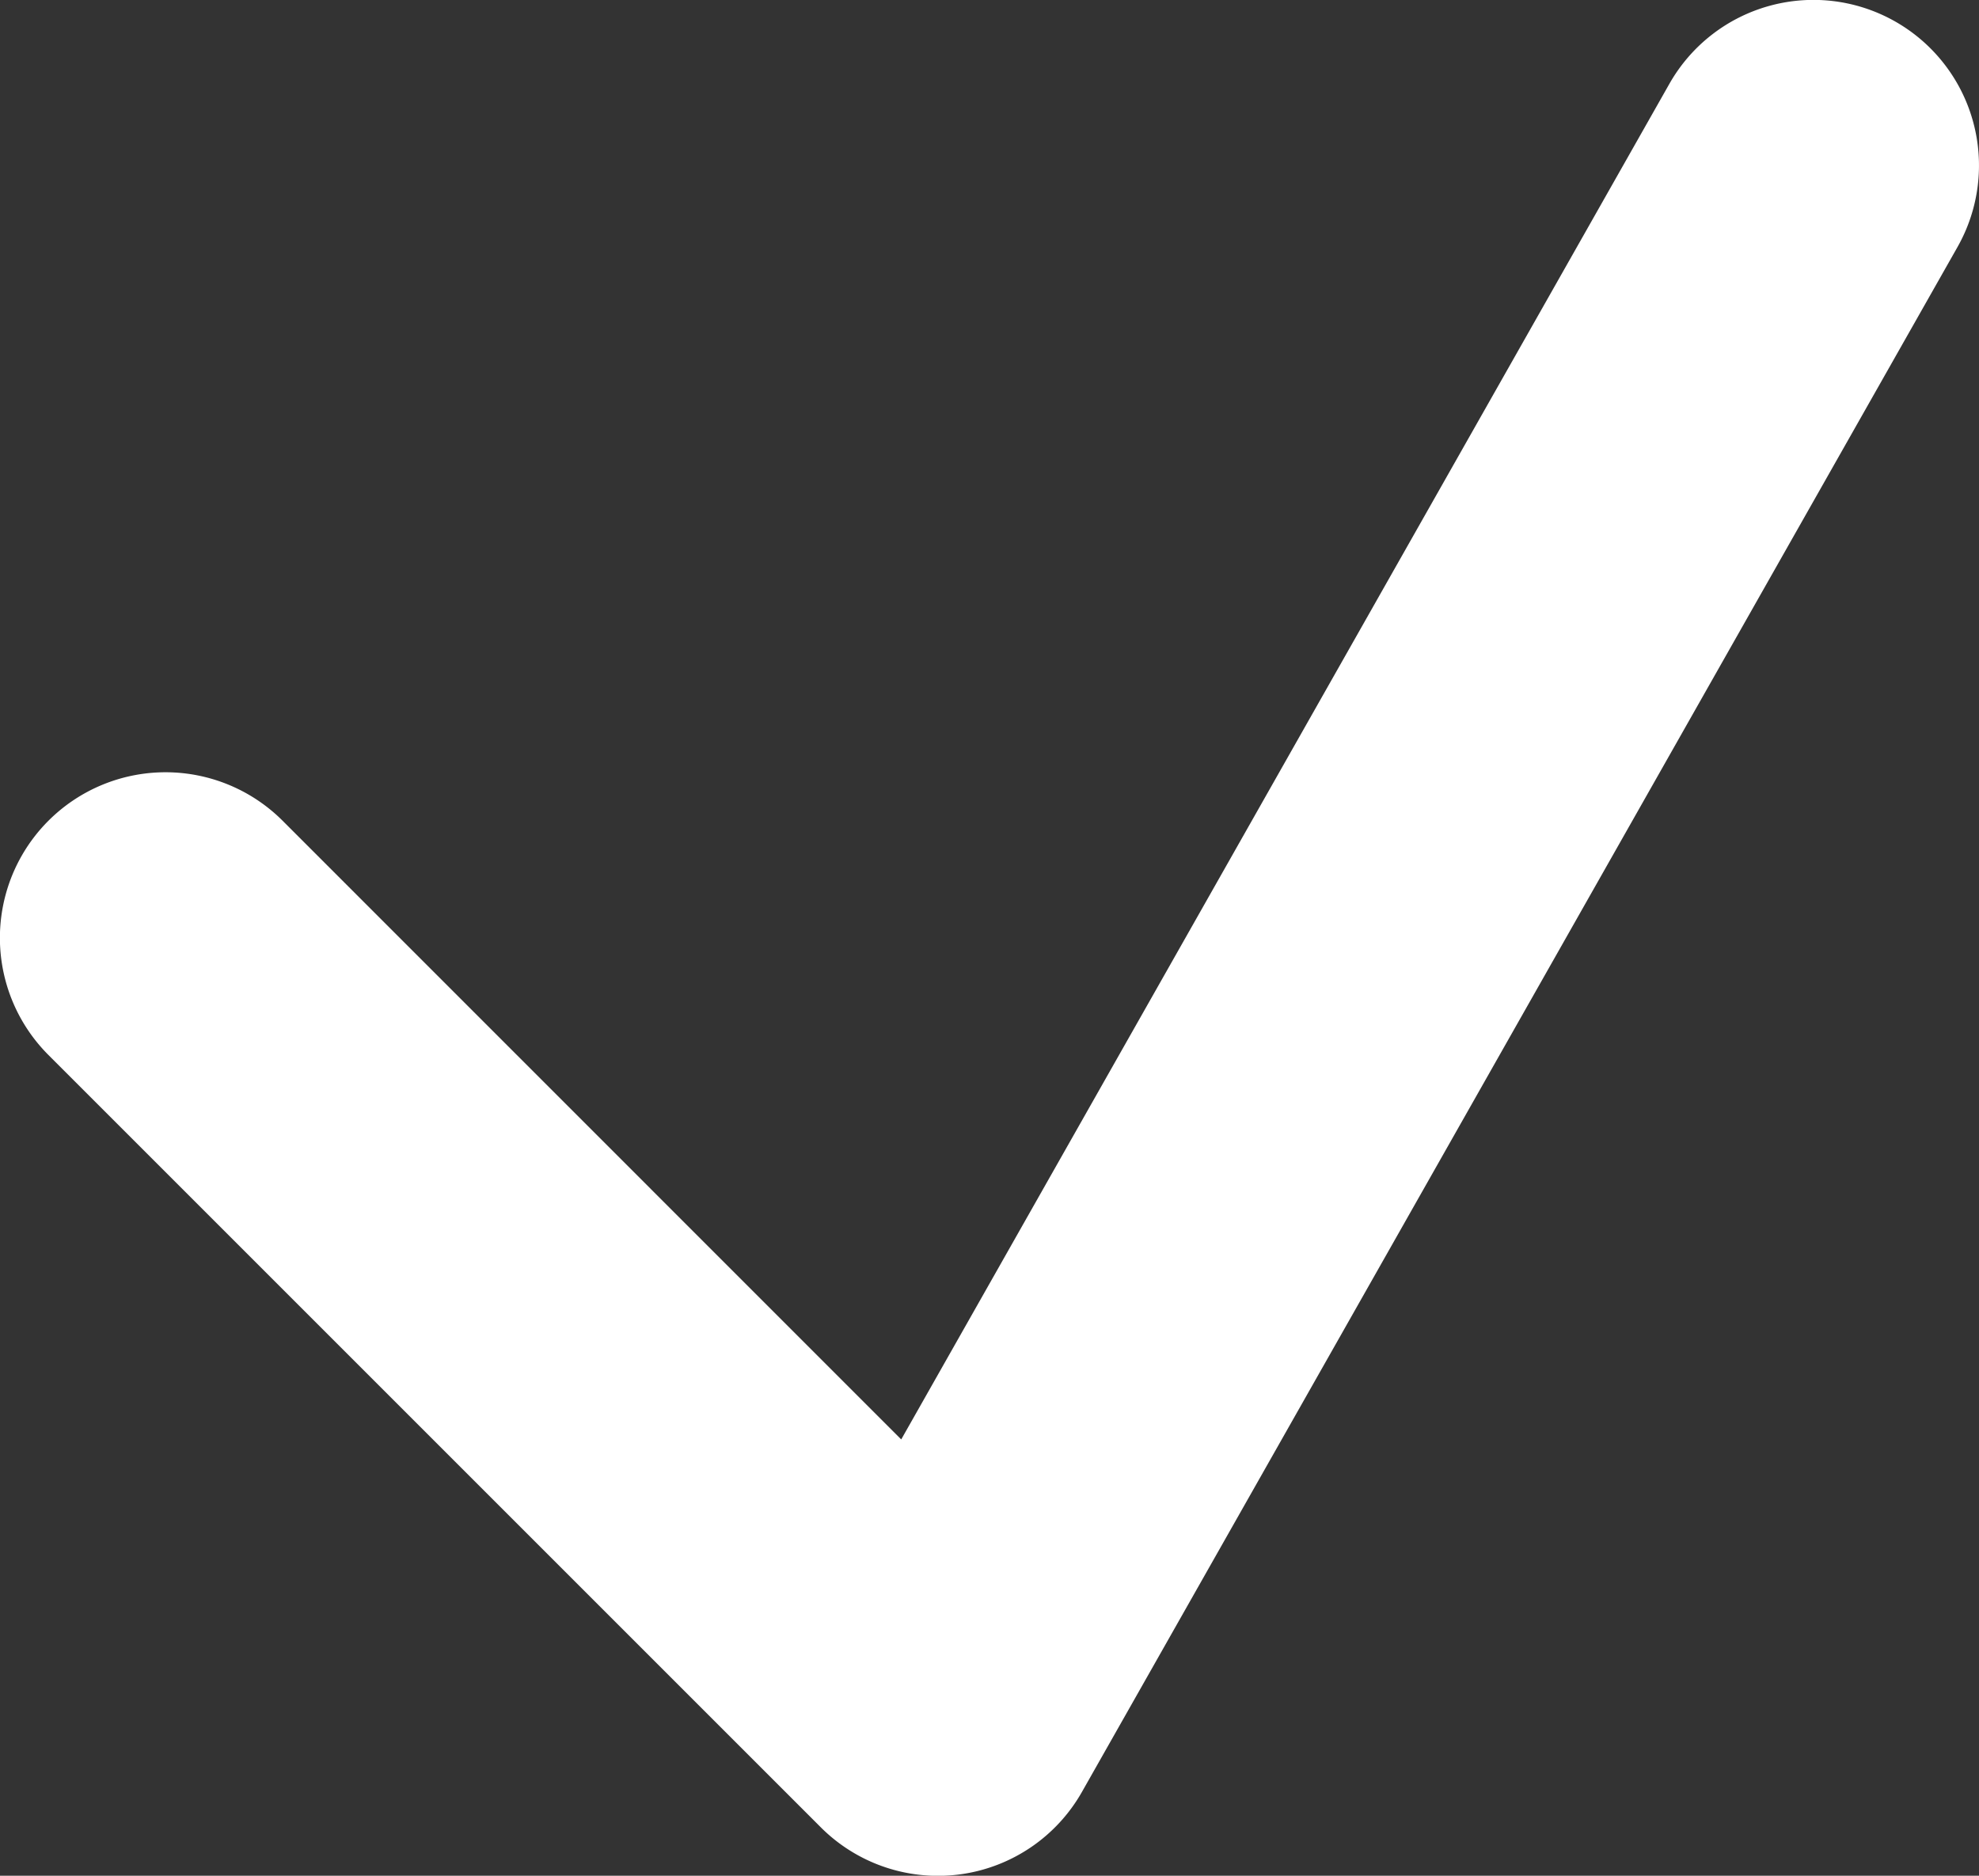 <svg xmlns="http://www.w3.org/2000/svg" xmlns:xlink="http://www.w3.org/1999/xlink" width="17.934" height="16.999" viewBox="0 0 17.934 16.999">
  <rect x="0" y="0" width="17.934" height="16.999" fill="#333333" stroke="none"/>
  <defs>
    <clipPath id="clip-path">
      <rect id="사각형_2222" data-name="사각형 2222" width="17.934" height="16.999" transform="translate(0 0)" fill="#fff"/>
    </clipPath>
  </defs>
  <g id="icon_confirm" transform="translate(0 0)" clip-path="url(#clip-path)">
    <path id="패스_3358" data-name="패스 3358" d="M8.5,17a1.5,1.5,0,0,1-1.061-.439l-7-7A1.5,1.5,0,0,1,2.561,7.438l5.606,5.607L15.128.76a1.5,1.5,0,1,1,2.611,1.479l-7.934,14a1.5,1.5,0,0,1-1.1.747A1.536,1.536,0,0,1,8.5,17" fill="#fff"/>
  </g>
</svg>
